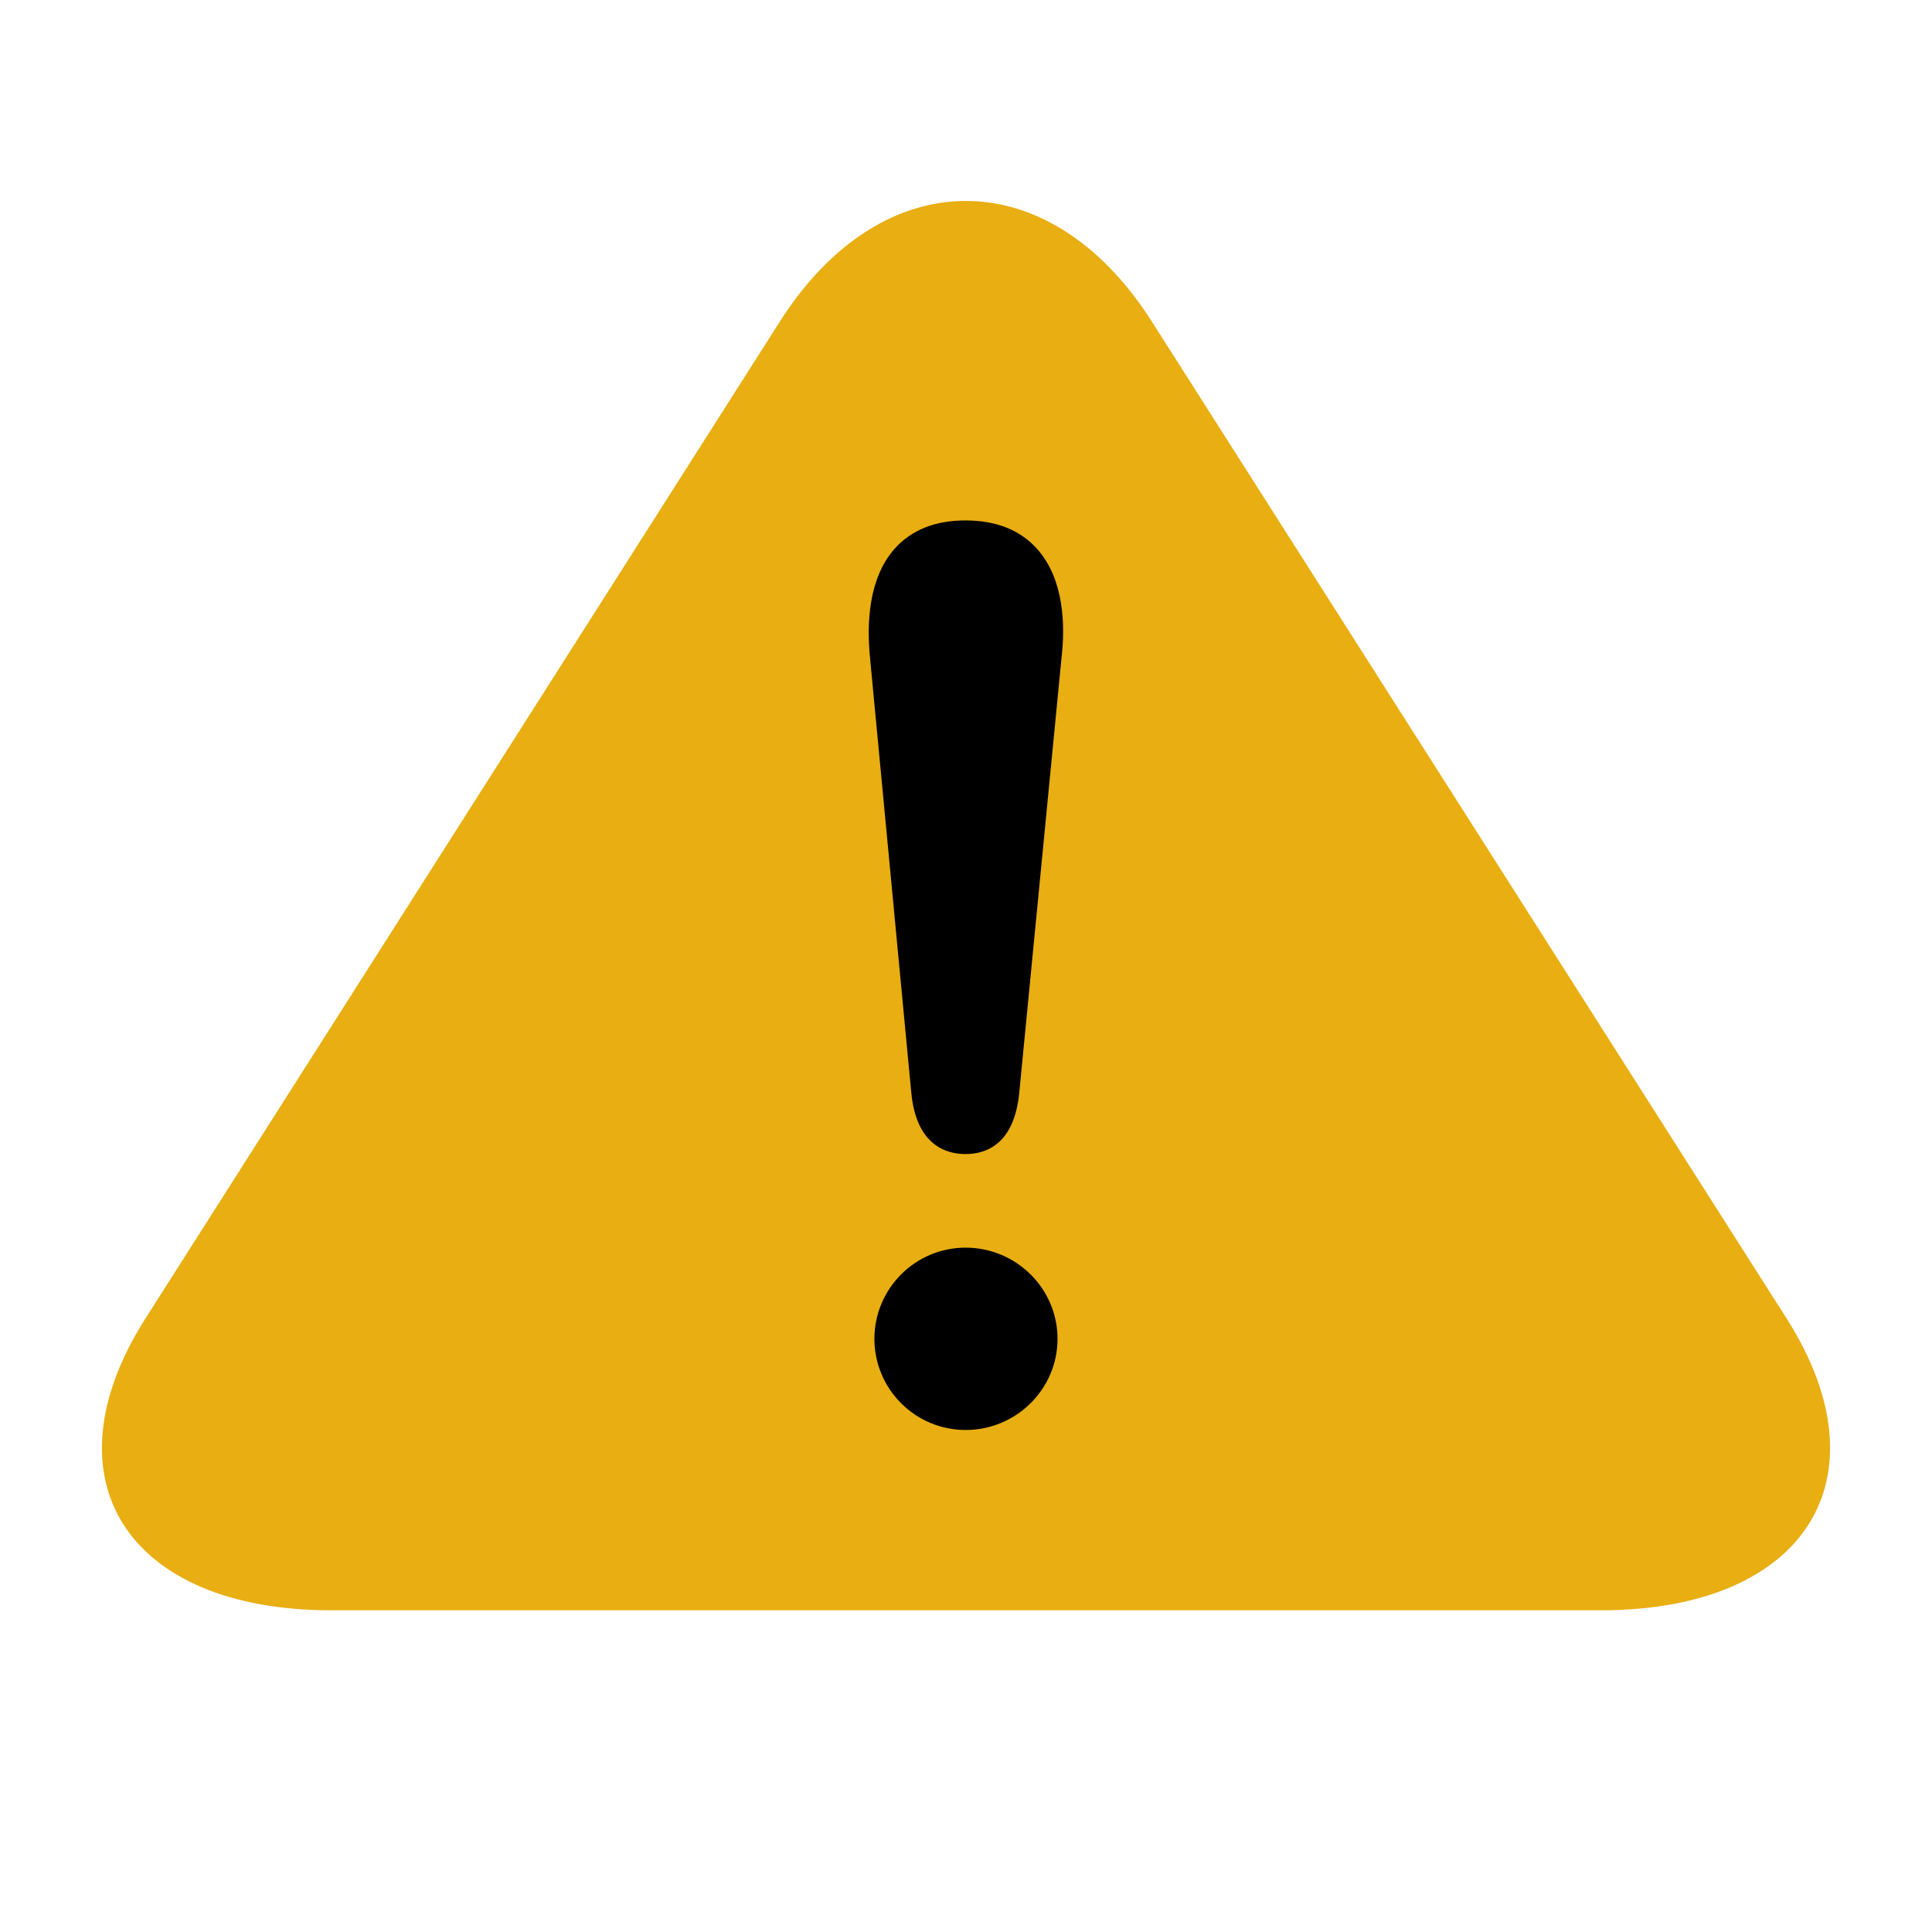 <?xml version="1.0" encoding="utf-8"?>
<!-- Generator: Adobe Illustrator 16.0.4, SVG Export Plug-In . SVG Version: 6.00 Build 0)  -->
<!DOCTYPE svg PUBLIC "-//W3C//DTD SVG 1.0//EN" "http://www.w3.org/TR/2001/REC-SVG-20010904/DTD/svg10.dtd">
<svg version="1.0" xmlns="http://www.w3.org/2000/svg" xmlns:xlink="http://www.w3.org/1999/xlink" x="0px" y="0px" width="32px"
	 height="32px" viewBox="0 0 32 32" enable-background="new 0 0 32 32" xml:space="preserve">
<path fill="#E8AE12" d="M29.59,21.835L19.077,5.324c-1.694-2.661-4.465-2.661-6.159,0L2.411,21.835
	c-1.694,2.659-0.308,4.837,3.079,4.837H26.51C29.896,26.673,31.282,24.494,29.59,21.835z"/>
<path d="M17.516,22.175c0,0.833-0.684,1.51-1.523,1.51c-0.833,0-1.51-0.677-1.51-1.51c0-0.832,0.677-1.51,1.51-1.51
	C16.832,20.665,17.516,21.343,17.516,22.175z M17.176,9.09c-0.279-0.312-0.679-0.47-1.185-0.47c-0.498,0-0.889,0.155-1.166,0.461
	c-0.445,0.493-0.47,1.258-0.415,1.811l0.685,7.219c0.087,0.874,0.597,1.004,0.894,1.004c0.359,0,0.806-0.174,0.892-1.004
	l0.701-7.215C17.646,10.348,17.623,9.589,17.176,9.09z"/>
</svg>
